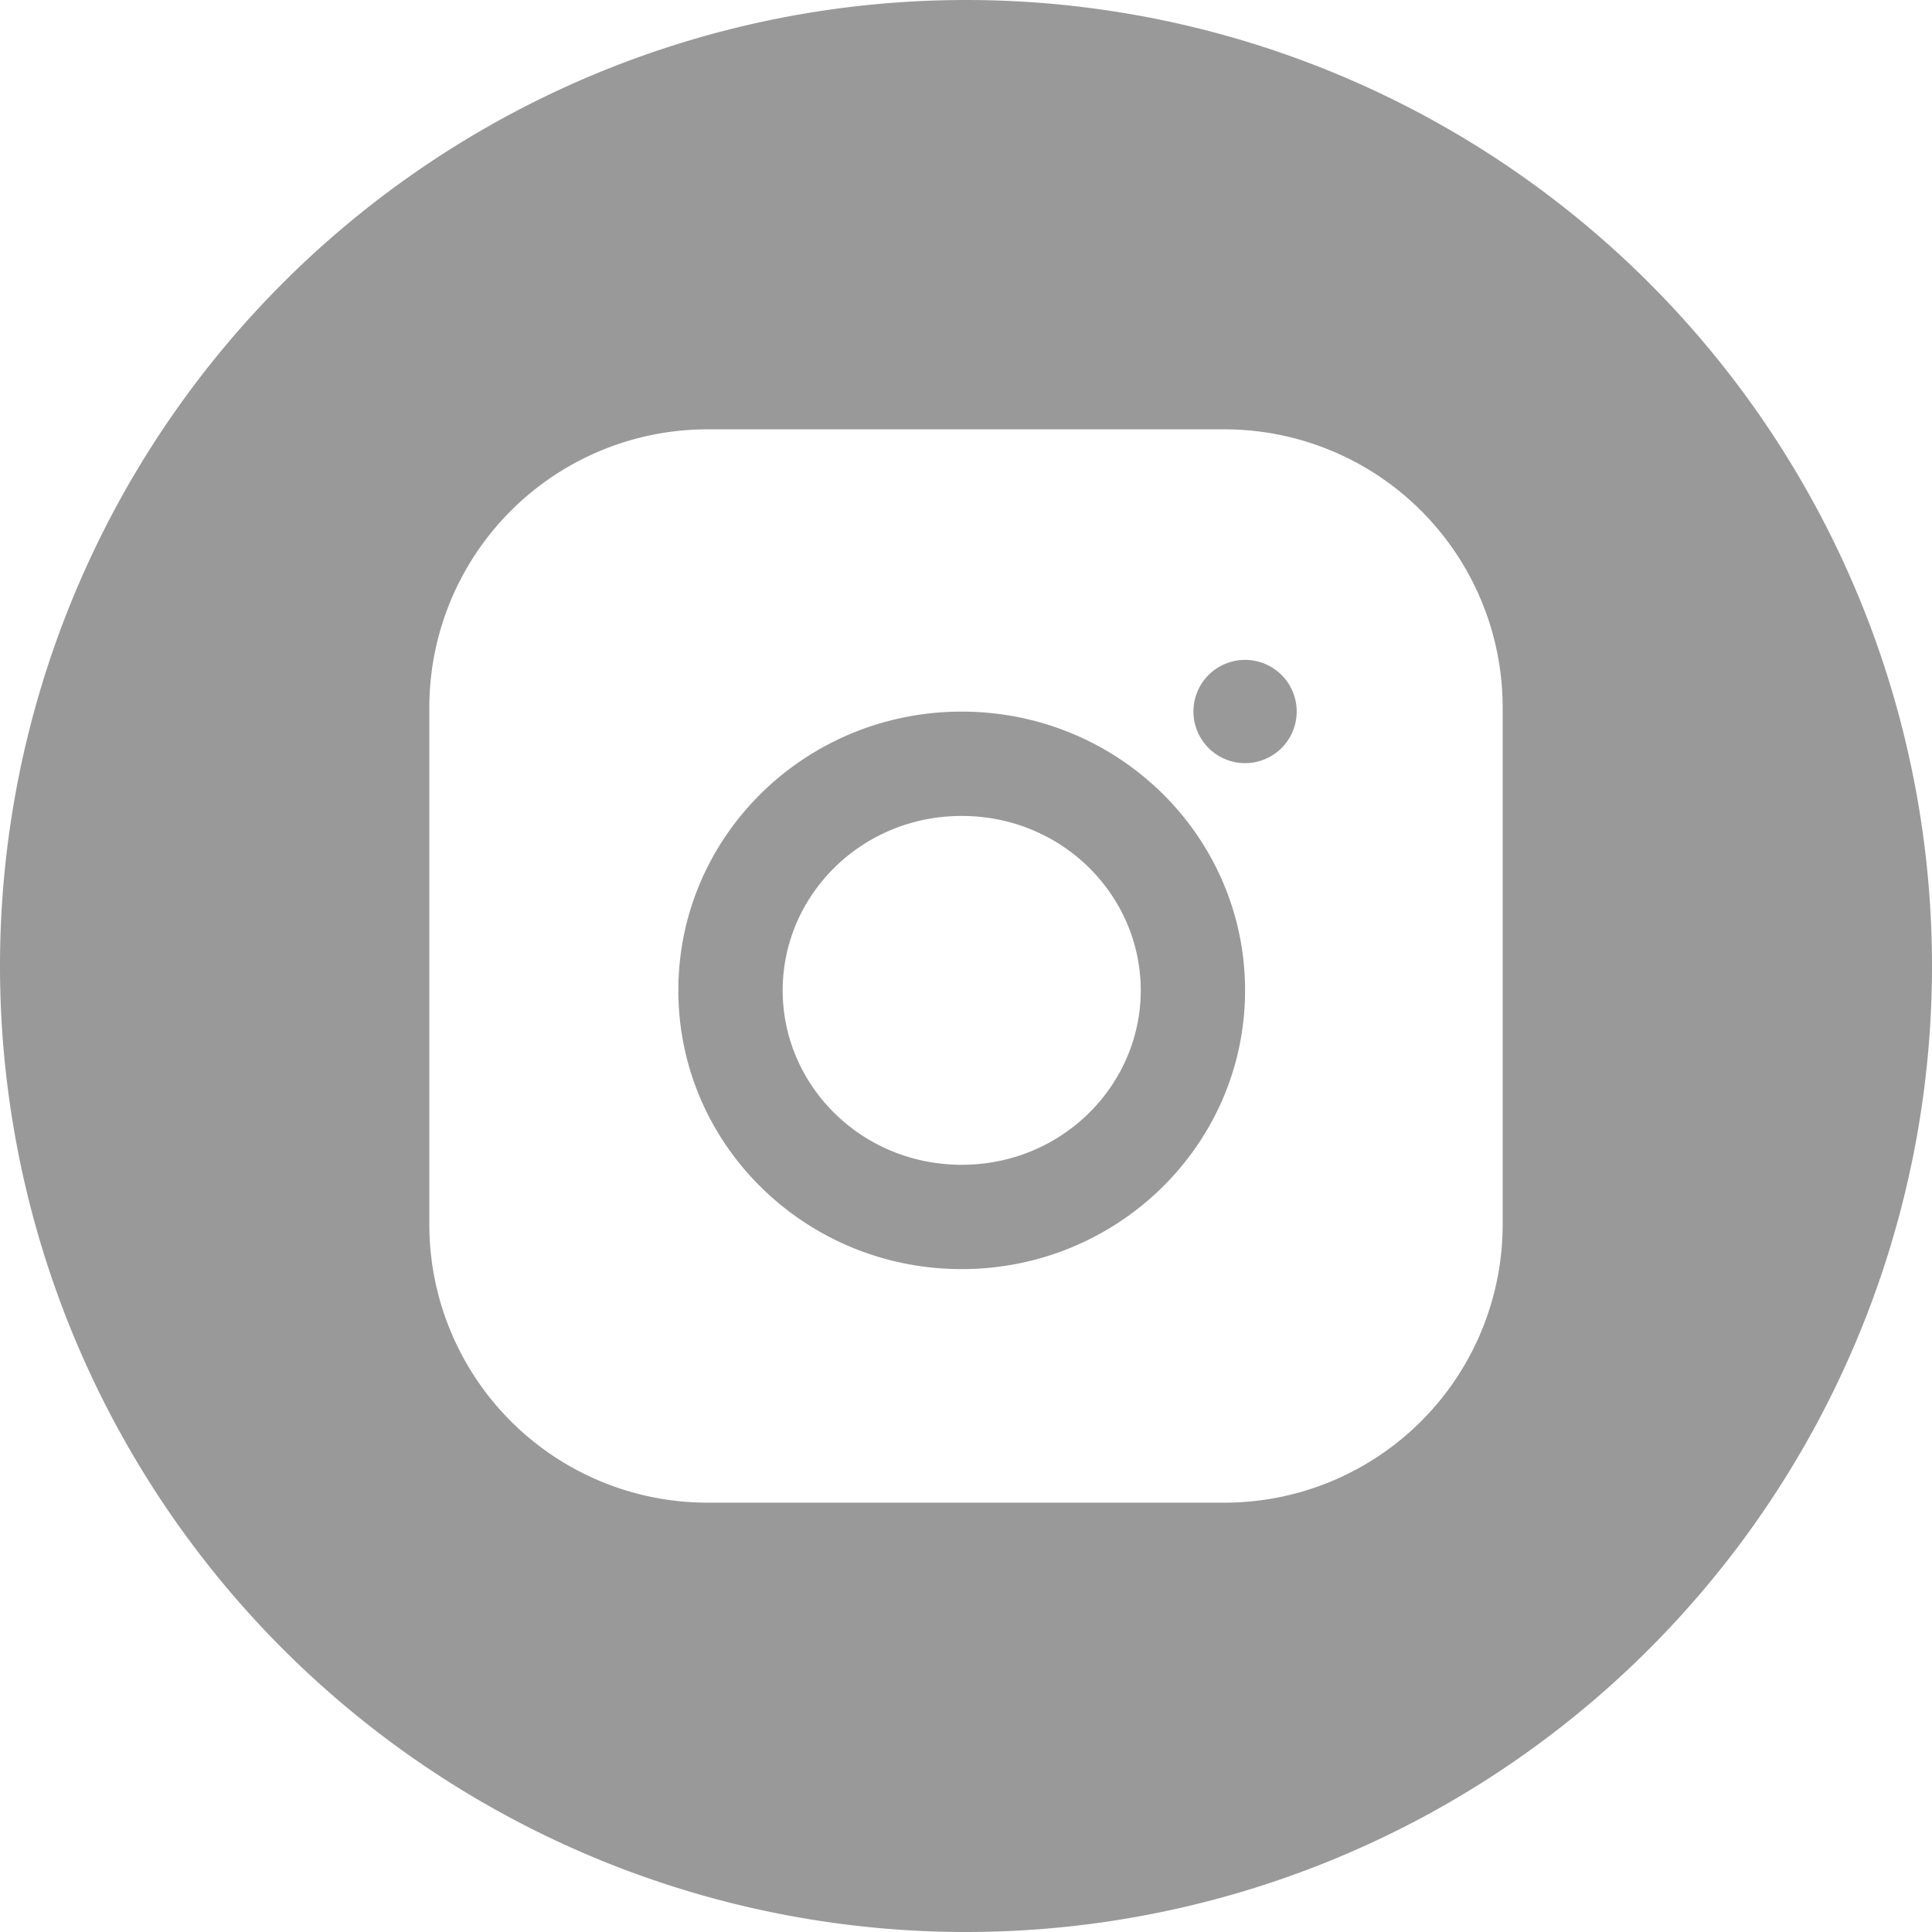 <svg width="18" height="18" viewBox="0 0 18 18" fill="none" xmlns="http://www.w3.org/2000/svg">
    <path fill-rule="evenodd" clip-rule="evenodd" d="M9 18A9 9 0 1 0 9 0a9 9 0 0 0 0 18zM6.592 4A2.592 2.592 0 0 0 4 6.592v4.816A2.592 2.592 0 0 0 6.592 14h4.816A2.592 2.592 0 0 0 14 11.408V6.592A2.592 2.592 0 0 0 11.408 4H6.592zM11.6 7.11a.481.481 0 1 0 0-.962.481.481 0 0 0 0 .962zM7.292 9.227c0 .884.731 1.625 1.668 1.625.936 0 1.668-.742 1.668-1.625s-.73-1.625-1.668-1.625c-.937 0-1.668.741-1.668 1.625zm1.668 2.597c-1.459 0-2.64-1.162-2.64-2.597S7.501 6.63 8.96 6.63c1.46 0 2.64 1.163 2.64 2.597s-1.182 2.597-2.64 2.597z" fill="#999"/>
</svg>
